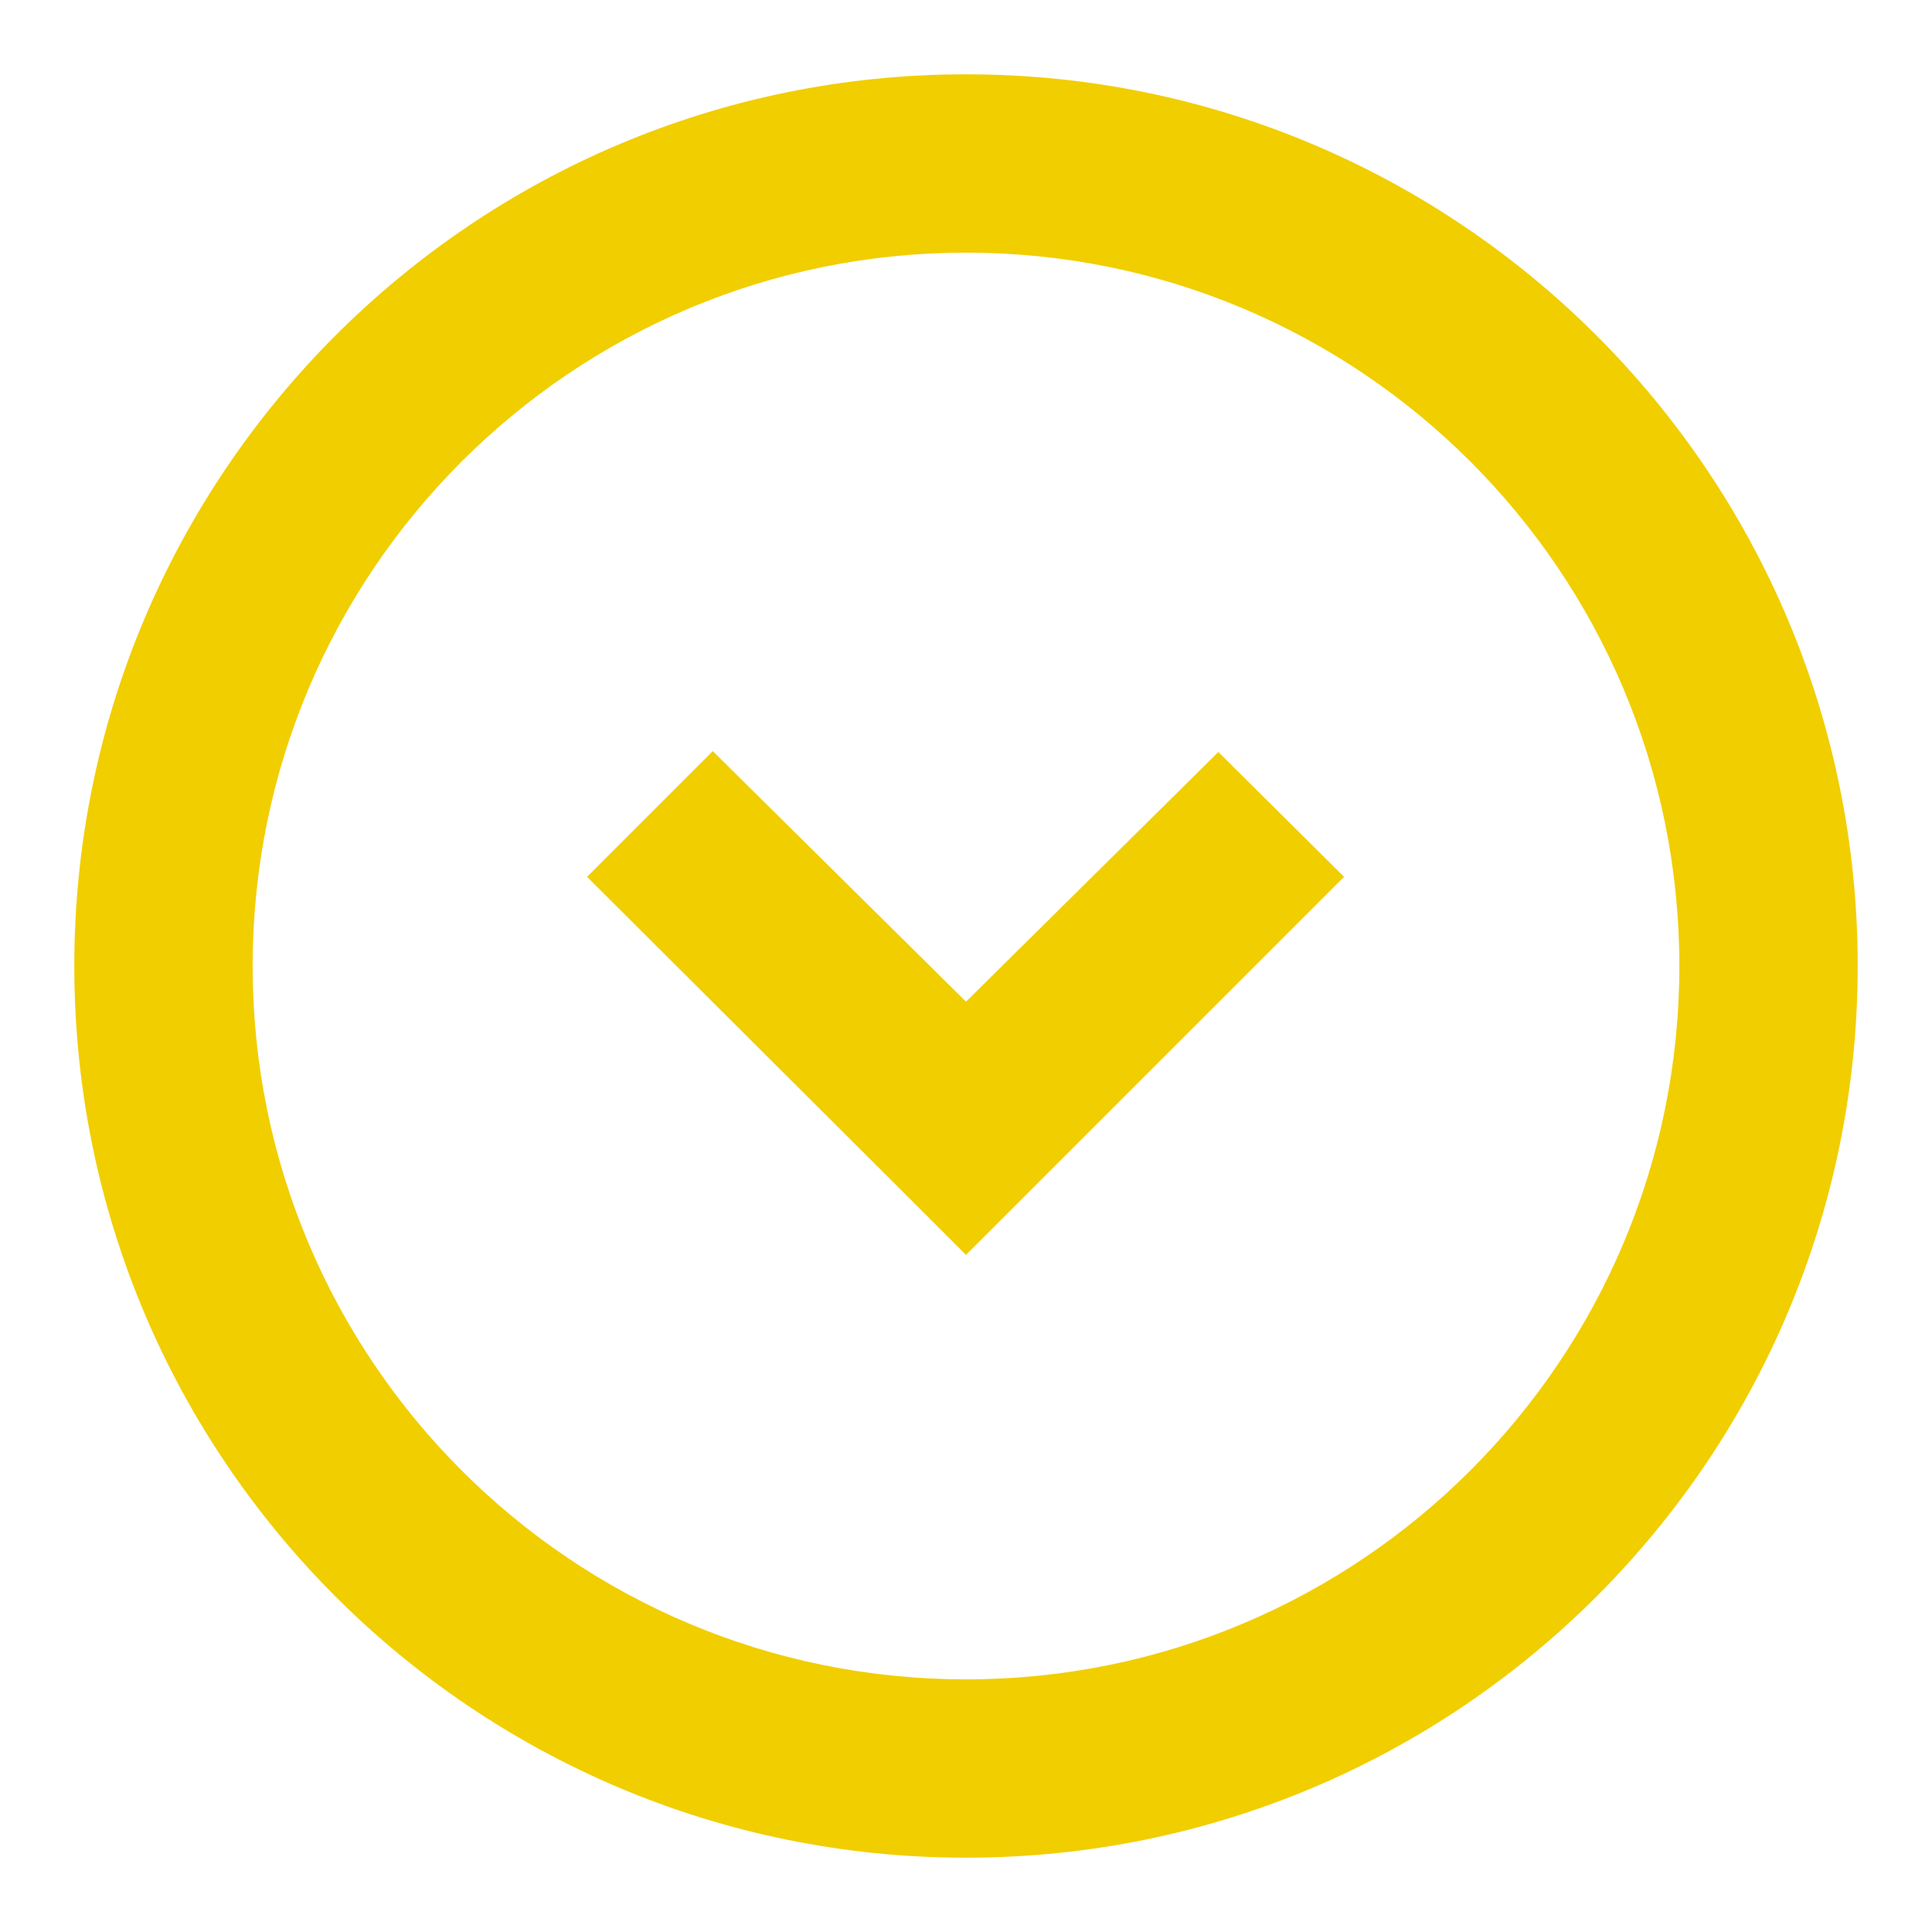 <?xml version="1.0" encoding="utf-8"?>
<!-- Generator: Adobe Illustrator 23.0.1, SVG Export Plug-In . SVG Version: 6.00 Build 0)  -->
<svg version="1.1" id="Layer_1" xmlns="http://www.w3.org/2000/svg" xmlns:xlink="http://www.w3.org/1999/xlink" x="0px" y="0px"
	 viewBox="0 0 26 26" style="enable-background:new 0 0 26 26;" xml:space="preserve">
<path style="fill:#F1CE00;" d="M13,13.48l-3.408-3.372L7.9,11.8l4.26,4.248l0.84,0.84l5.088-5.088l-1.692-1.68L13,13.48z M13,1
	C6.373,1,1,6.373,1,13s5.373,12,12,12s12-5.373,12-12S19.627,1,13,1z M13,22.6c-5.302,0-9.6-4.298-9.6-9.6S7.698,3.4,13,3.4
	s9.6,4.298,9.6,9.6S18.302,22.6,13,22.6z"/>
</svg>
